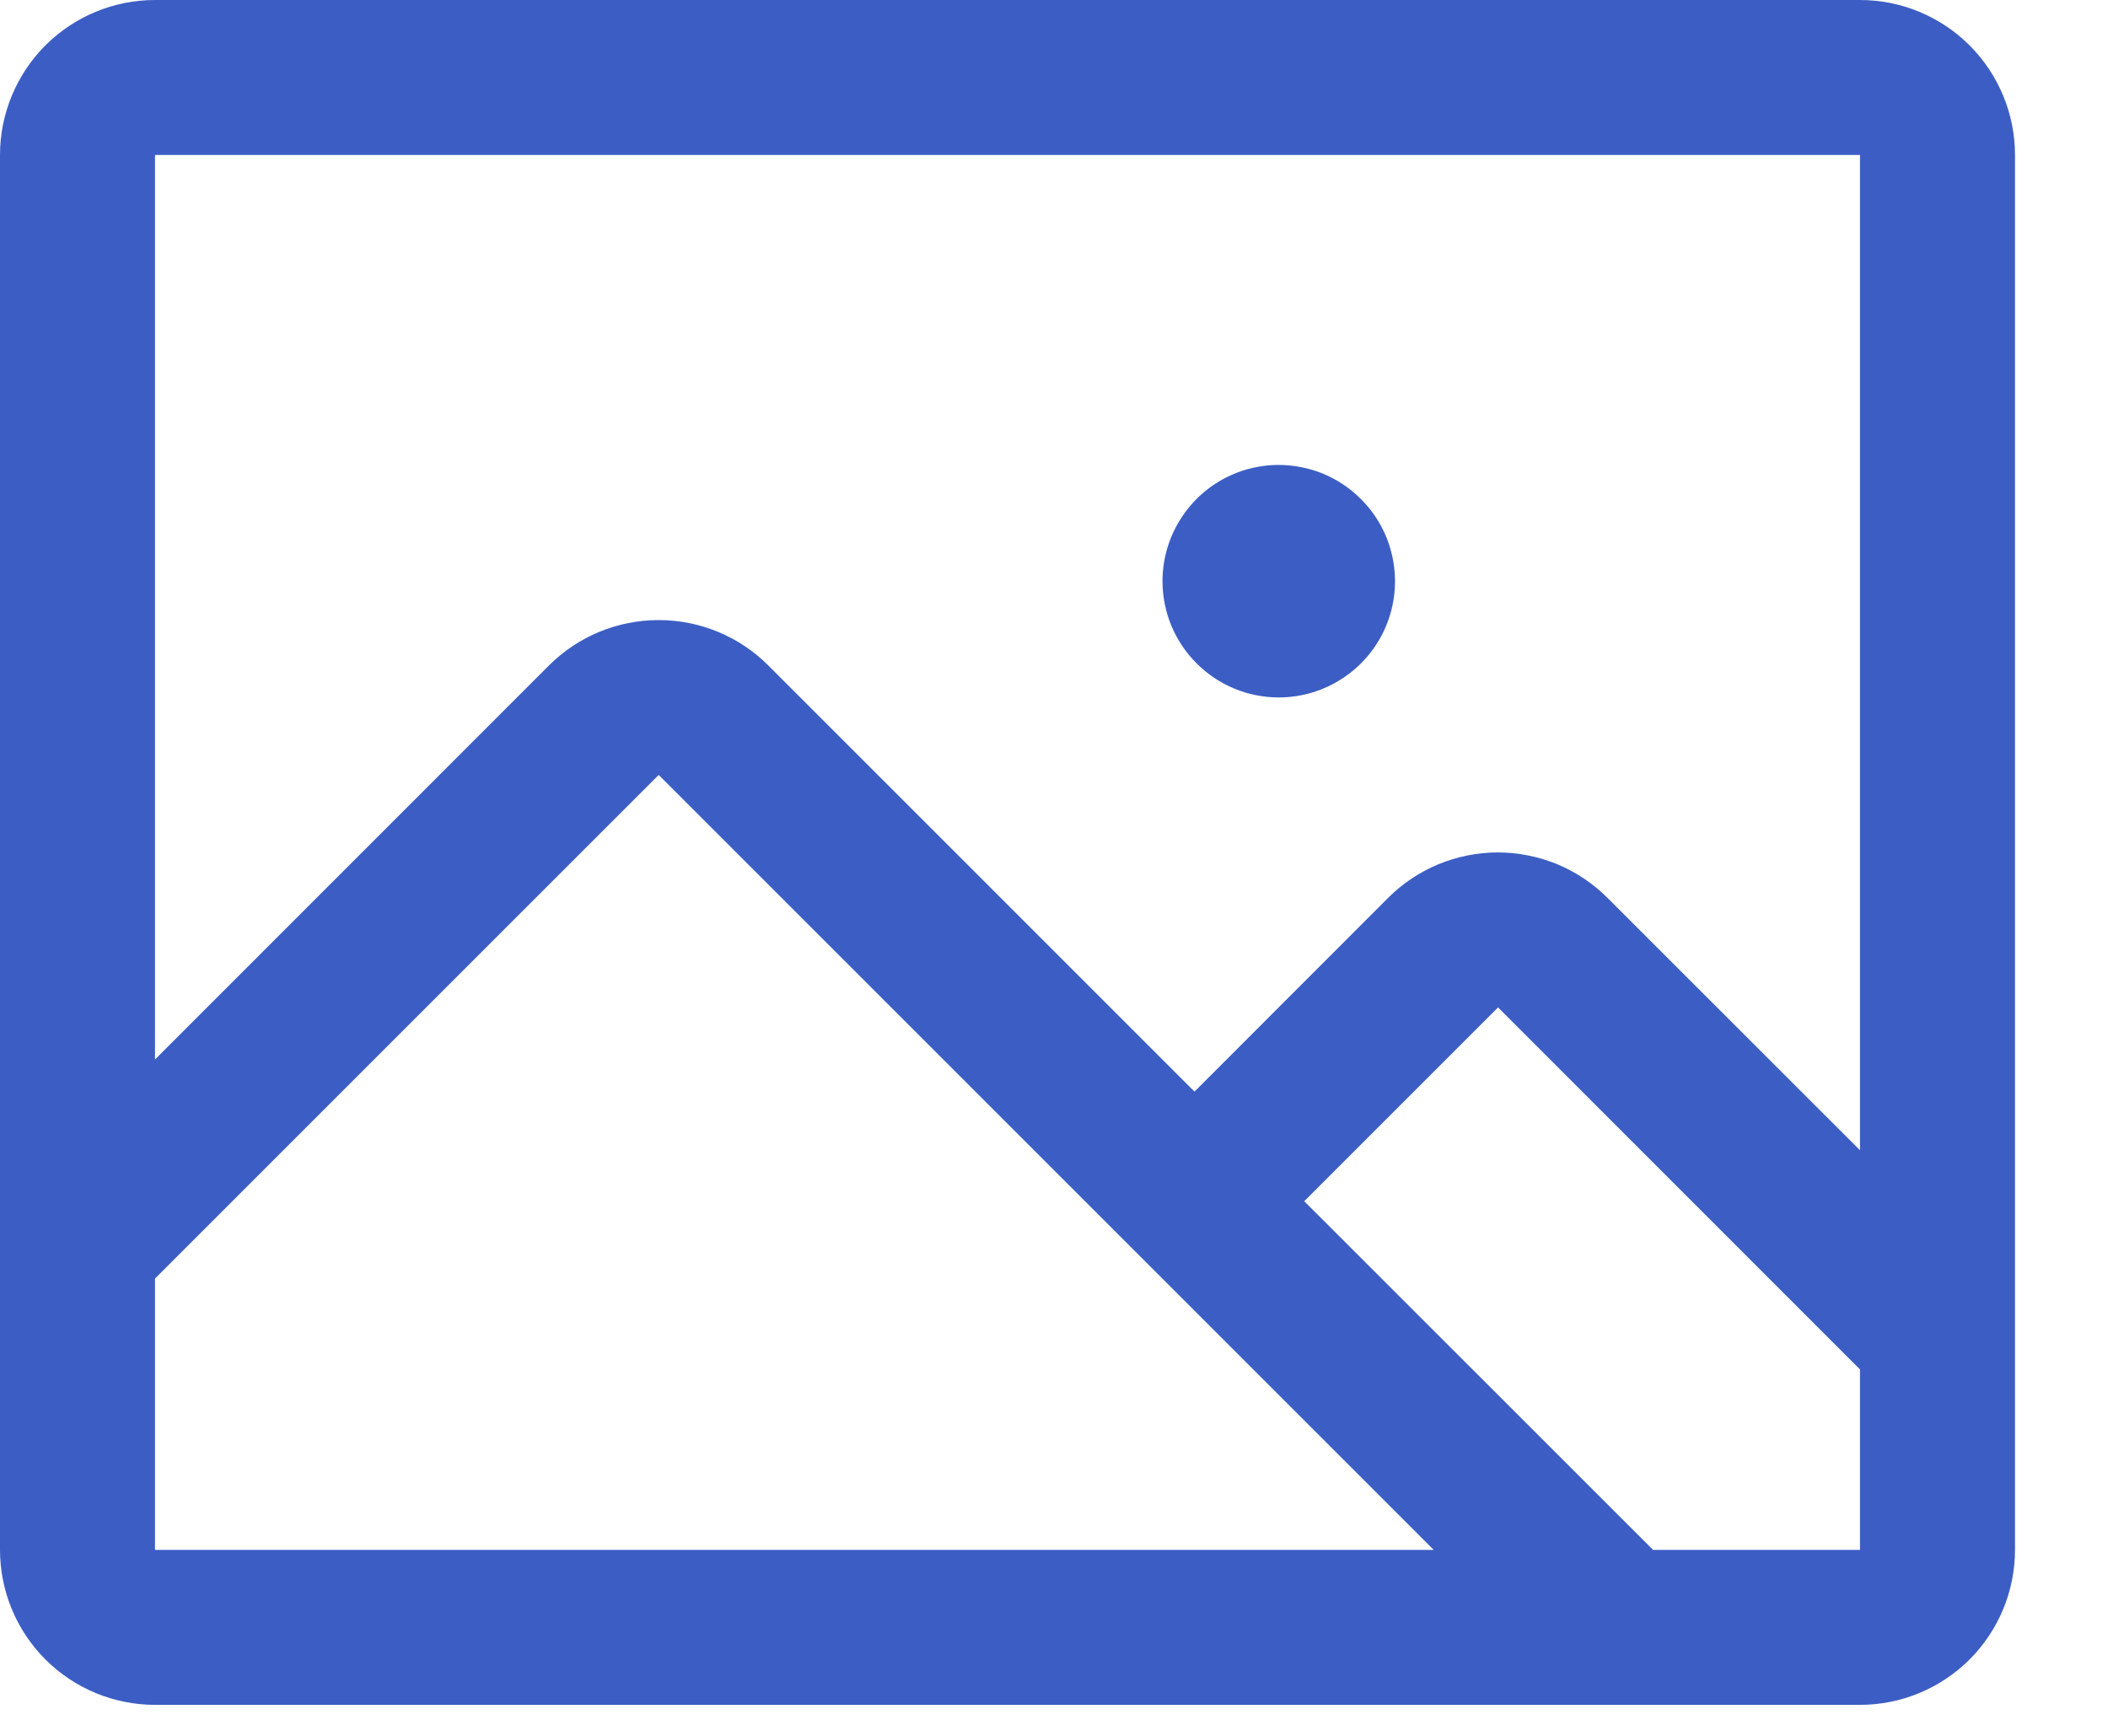 <svg width="17" height="14" viewBox="0 0 17 14" fill="none" xmlns="http://www.w3.org/2000/svg">
<path d="M15 0H1.25C0.918 0 0.601 0.132 0.366 0.366C0.132 0.601 0 0.918 0 1.25V12.5C0 12.832 0.132 13.149 0.366 13.384C0.601 13.618 0.918 13.75 1.25 13.75H15C15.332 13.75 15.649 13.618 15.884 13.384C16.118 13.149 16.25 12.832 16.25 12.5V1.25C16.25 0.918 16.118 0.601 15.884 0.366C15.649 0.132 15.332 0 15 0ZM15 1.25V9.277L12.963 7.241C12.847 7.125 12.709 7.033 12.558 6.97C12.406 6.908 12.243 6.875 12.079 6.875C11.915 6.875 11.753 6.908 11.601 6.97C11.449 7.033 11.311 7.125 11.195 7.241L9.633 8.804L6.195 5.366C5.961 5.132 5.643 5.001 5.312 5.001C4.98 5.001 4.663 5.132 4.428 5.366L1.25 8.545V1.25H15ZM1.25 10.312L5.312 6.25L11.562 12.5H1.25V10.312ZM15 12.5H13.331L10.518 9.688L12.081 8.125L15 11.045V12.5ZM9.375 4.688C9.375 4.502 9.43 4.321 9.533 4.167C9.636 4.012 9.782 3.892 9.954 3.821C10.125 3.75 10.313 3.732 10.495 3.768C10.677 3.804 10.844 3.893 10.975 4.025C11.107 4.156 11.196 4.323 11.232 4.505C11.268 4.686 11.25 4.875 11.179 5.046C11.108 5.218 10.988 5.364 10.833 5.467C10.679 5.57 10.498 5.625 10.312 5.625C10.064 5.625 9.825 5.526 9.65 5.35C9.474 5.175 9.375 4.936 9.375 4.688Z" fill="#3C5EC4"/>
</svg>
